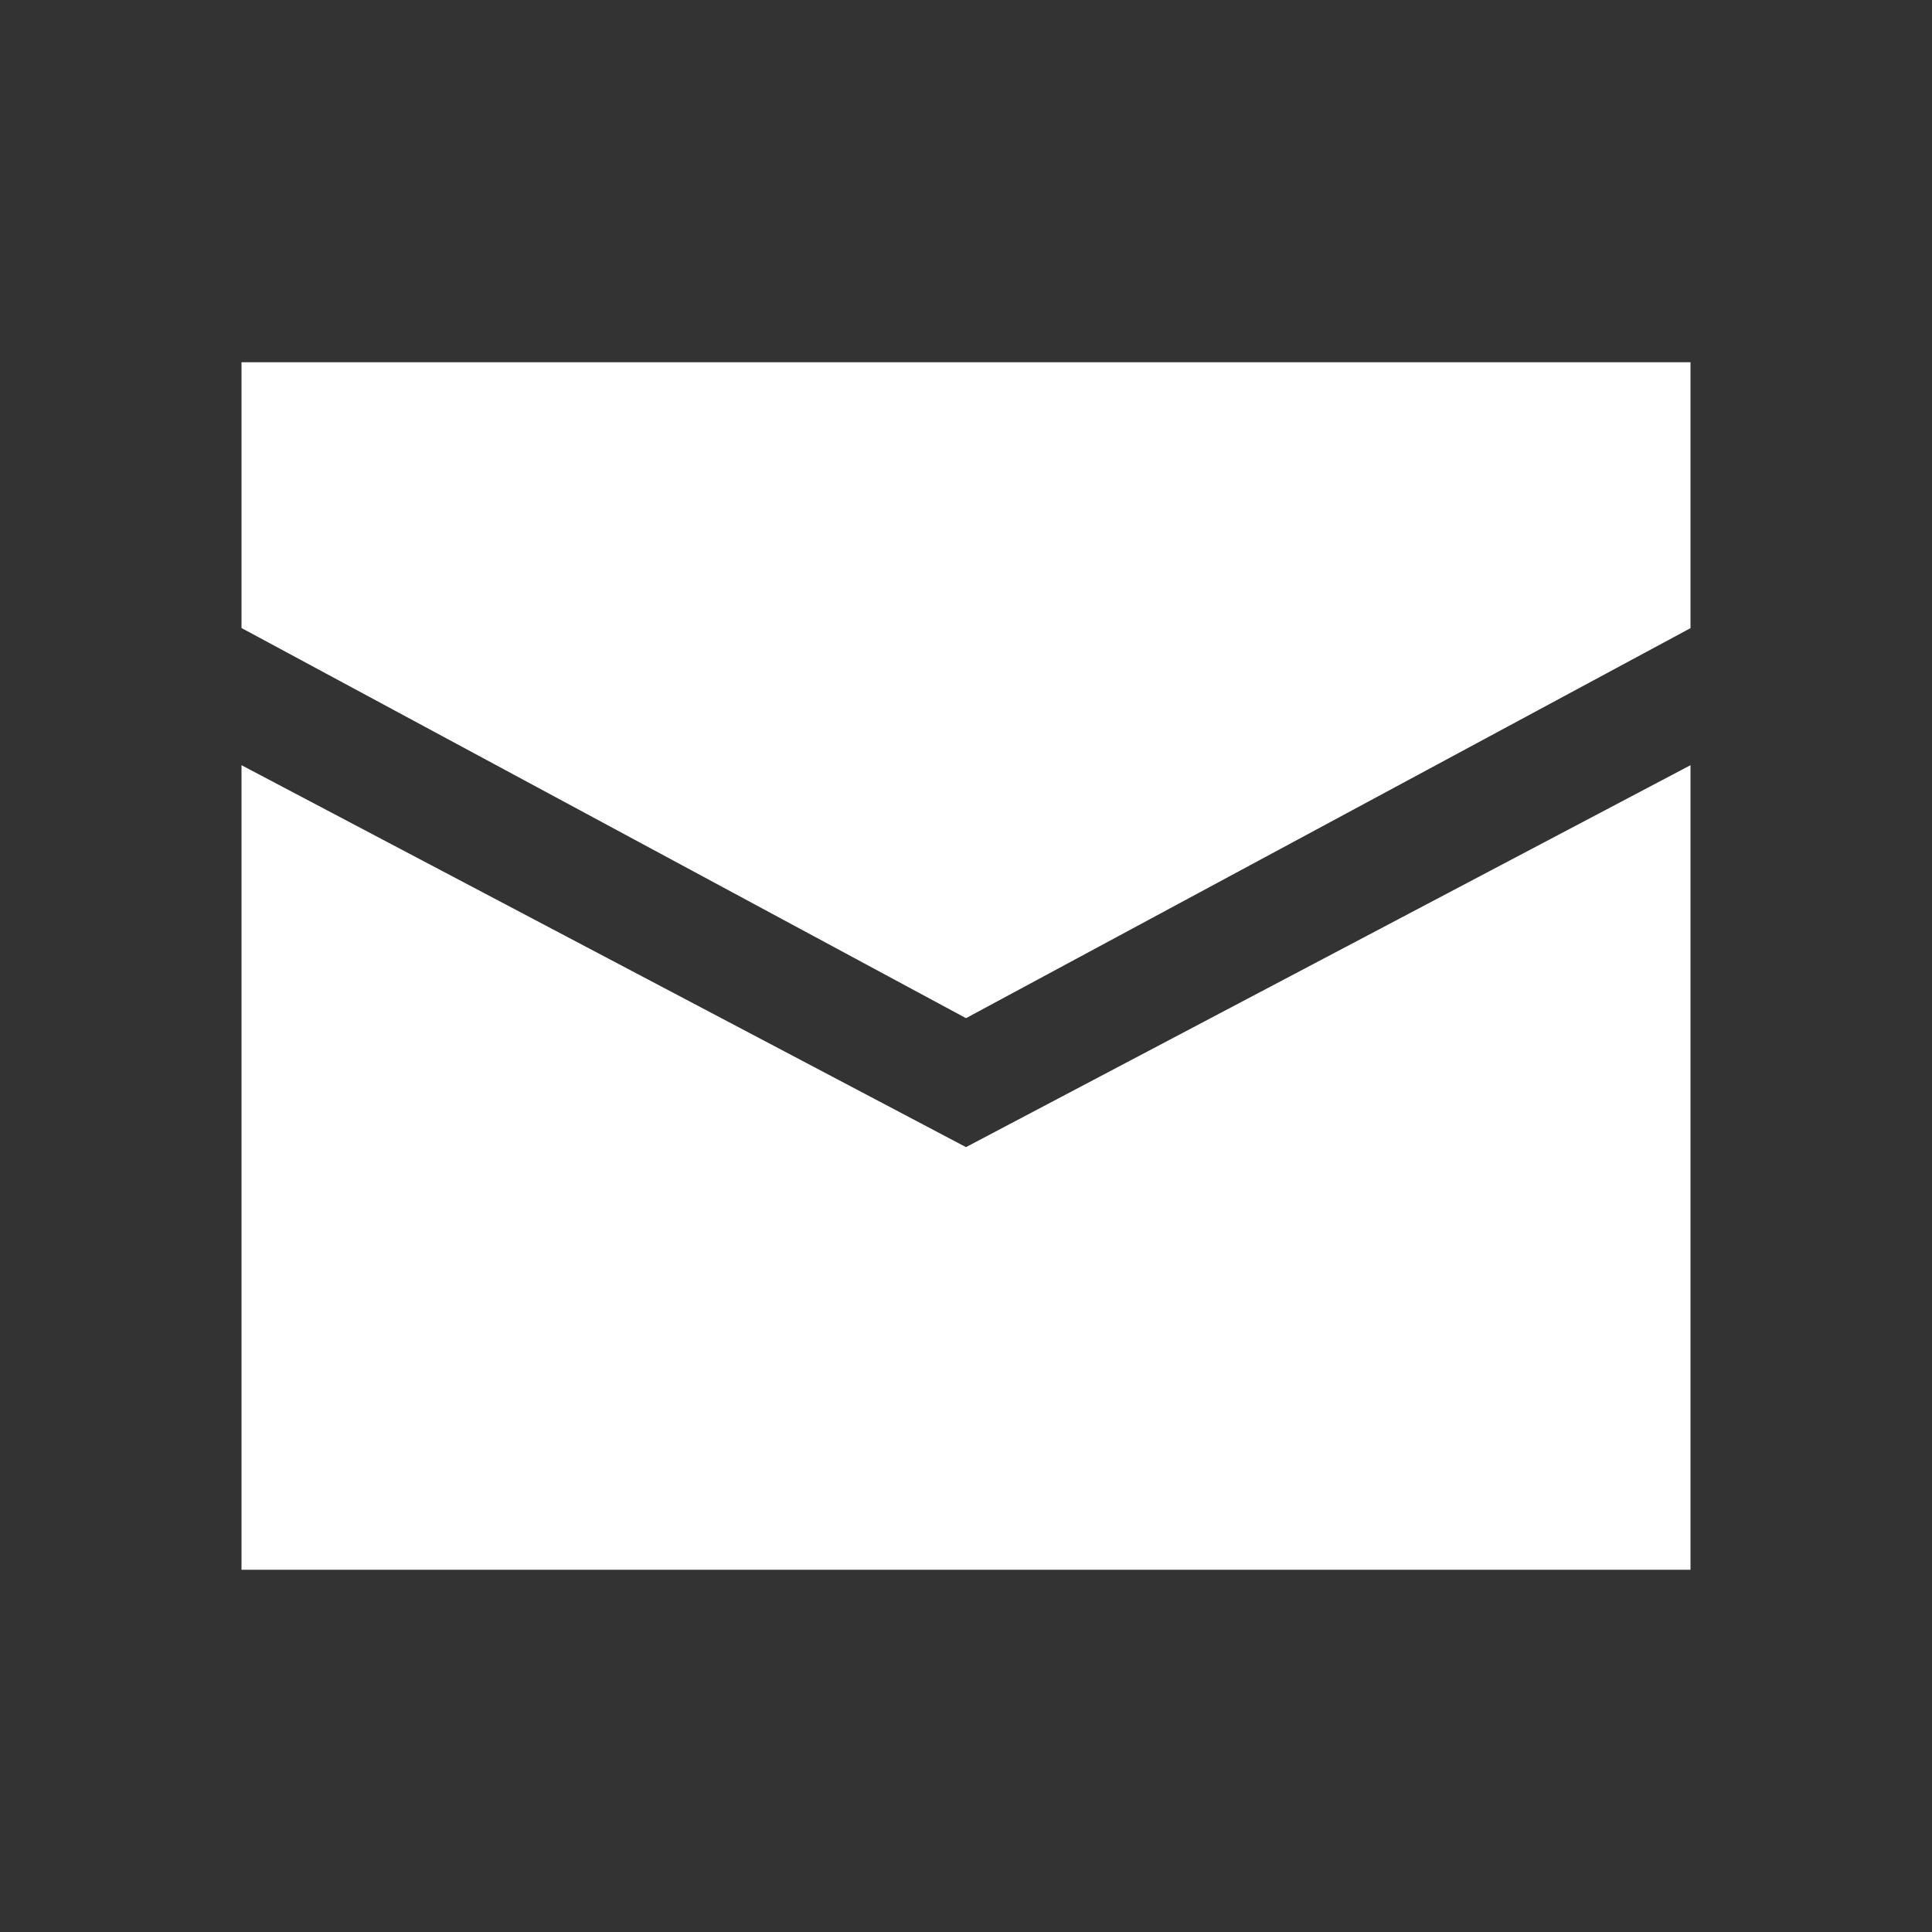 <svg width="32" height="32" viewBox="0 0 32 32" fill="none" xmlns="http://www.w3.org/2000/svg">
<rect x="0" y="0" width="32" height="32" fill="#333333" stroke="none"/>
<path d="M8 6H4V10V10.402L16 16.864L28 10.404V10V6H24H8ZM28 12.674L16 19L4 12.674V22V26H8H24H28V22V12.674Z" fill="white"/>
</svg>
